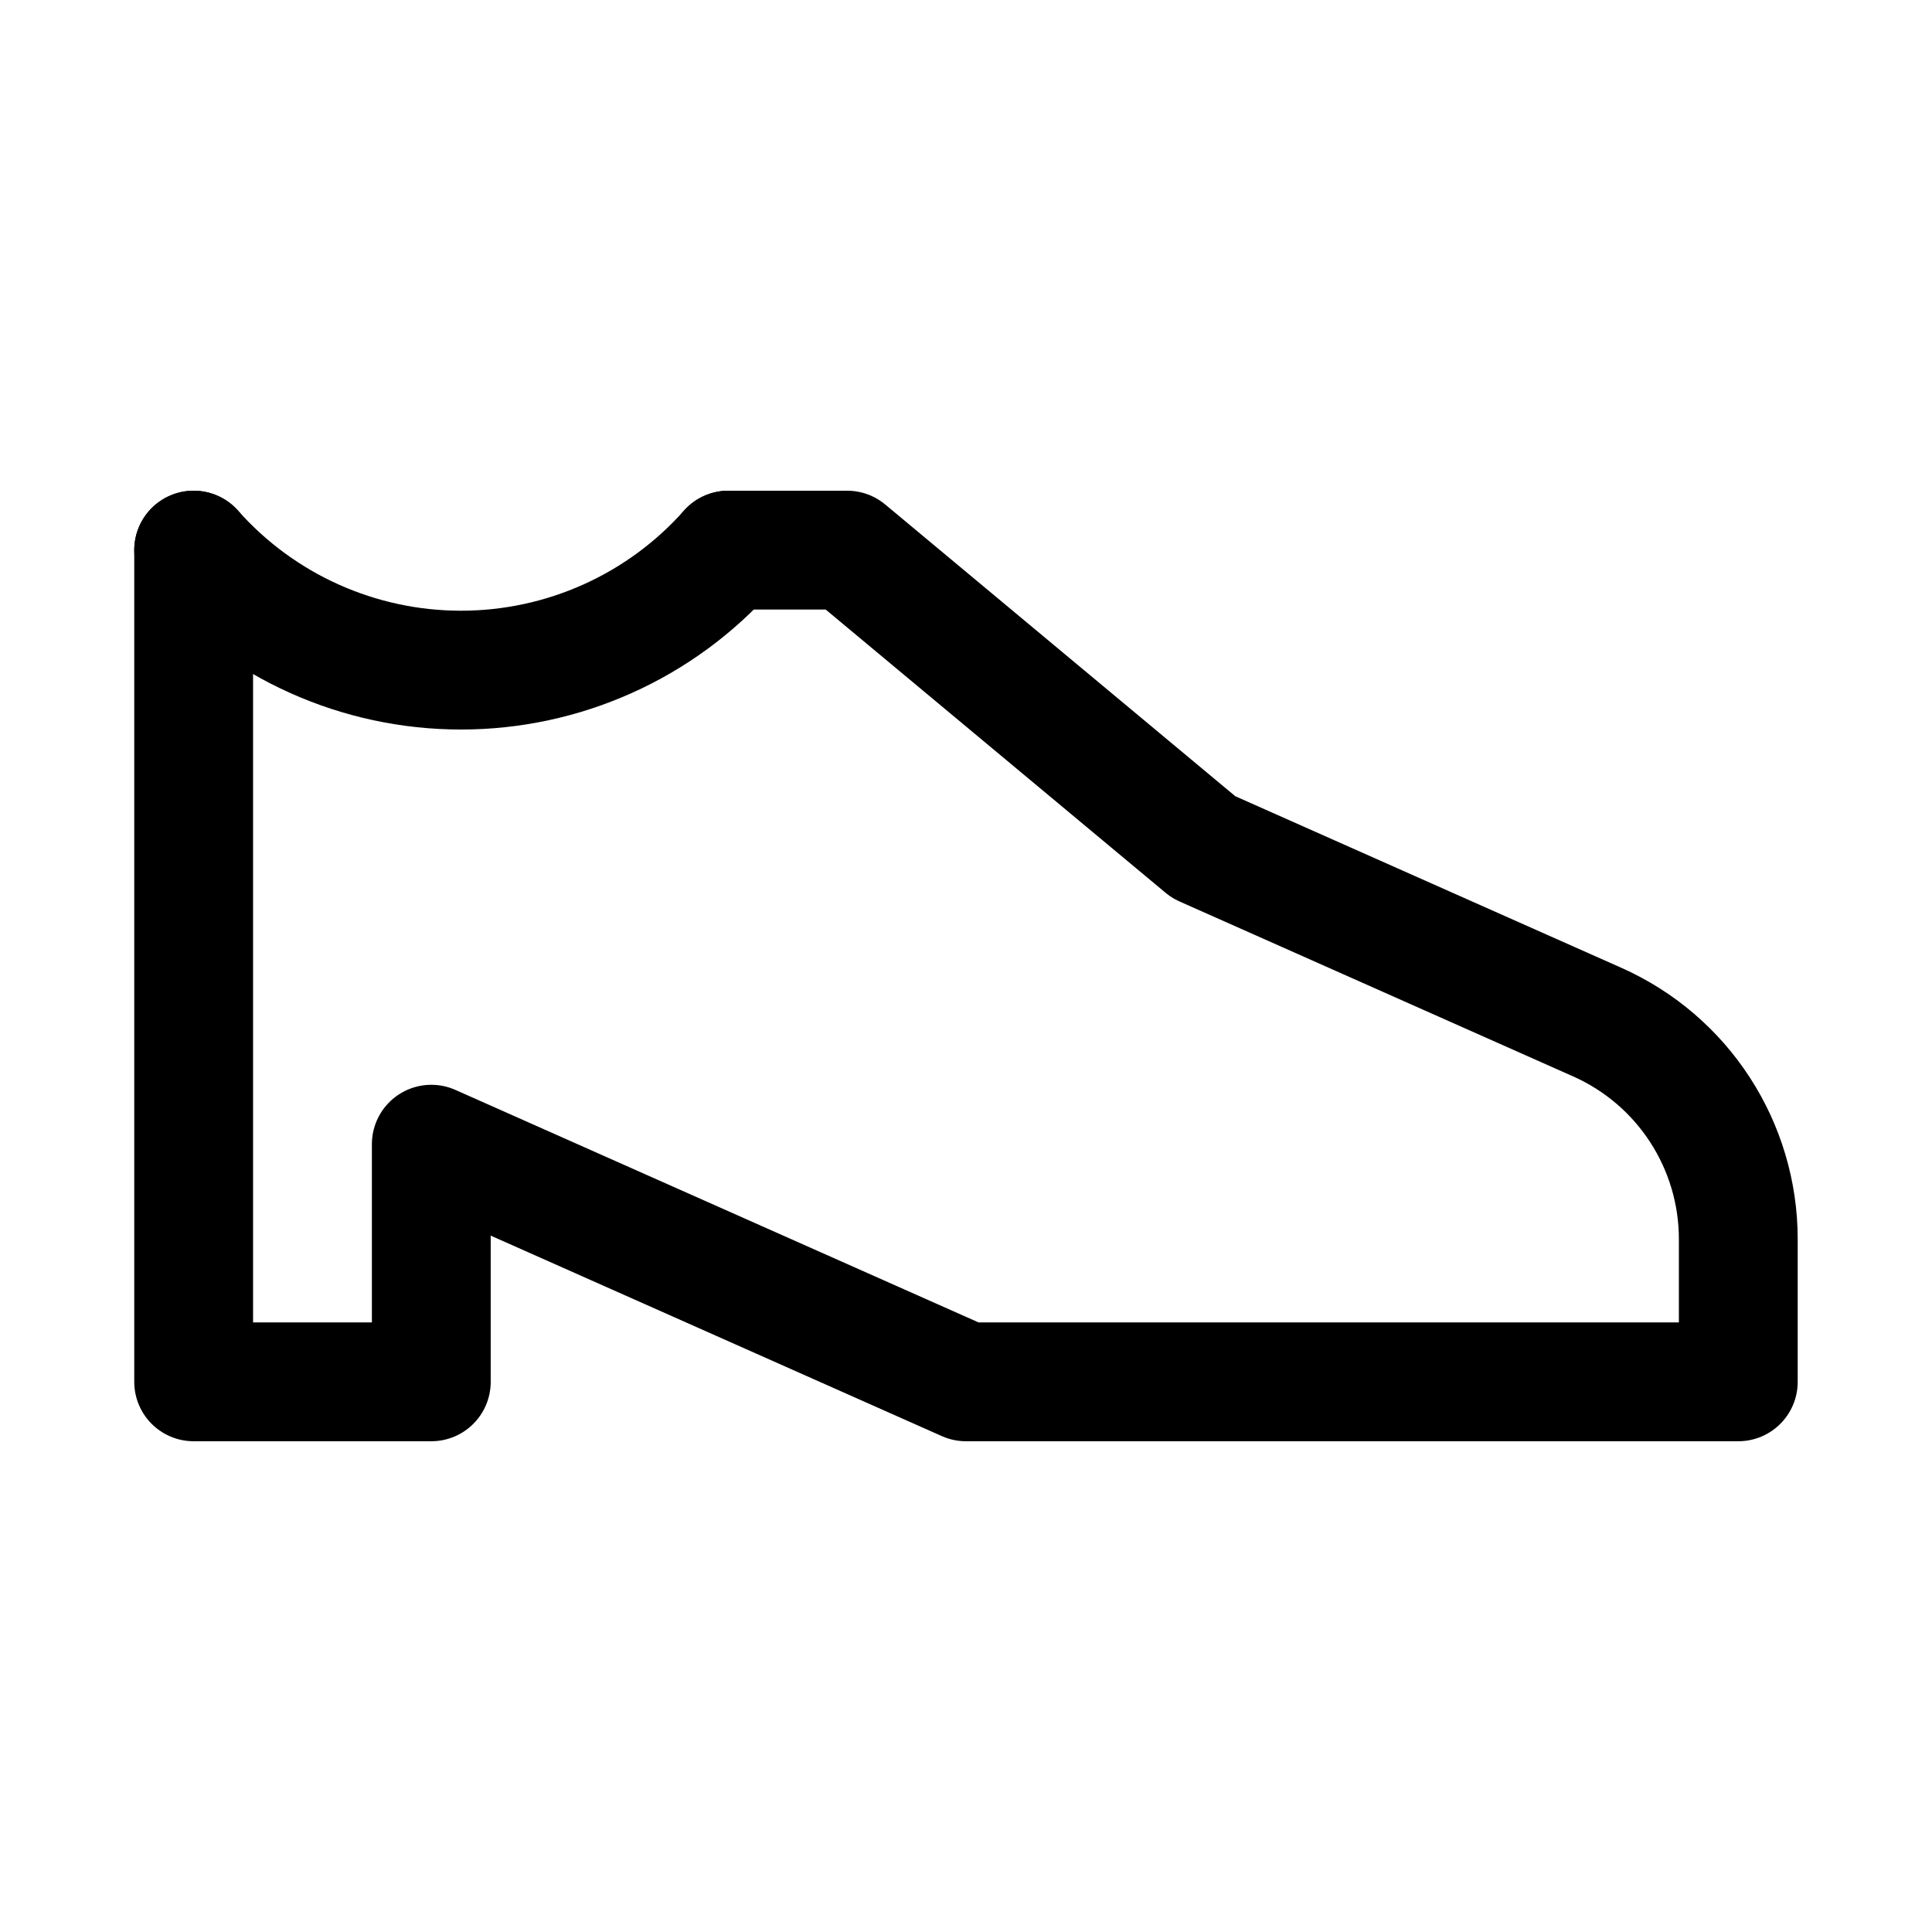 <?xml version="1.0" encoding="UTF-8"?>
<!-- Uploaded to: SVG Repo, www.svgrepo.com, Generator: SVG Repo Mixer Tools -->
<svg width="800px" height="800px" version="1.1" viewBox="144 144 512 512" xmlns="http://www.w3.org/2000/svg">
 <g fill="none" stroke="#000000" stroke-linecap="round" stroke-linejoin="round" stroke-miterlimit="10">
  <path transform="matrix(31.488 0 0 31.488 148.09 148.09)" d="m6 4.5h1l3 2.5 3.312 1.472c0.723 0.321 1.188 1.037 1.188 1.828v1.2h-6.5l-4.5-2v2h-2v-7"/>
  <path transform="matrix(31.488 0 0 31.488 148.09 148.09)" d="m1.5 4.5c0.571 0.643 1.39 1.01 2.25 1.01 0.86 0 1.679-0.367 2.25-1.01"/>
 </g>
</svg>